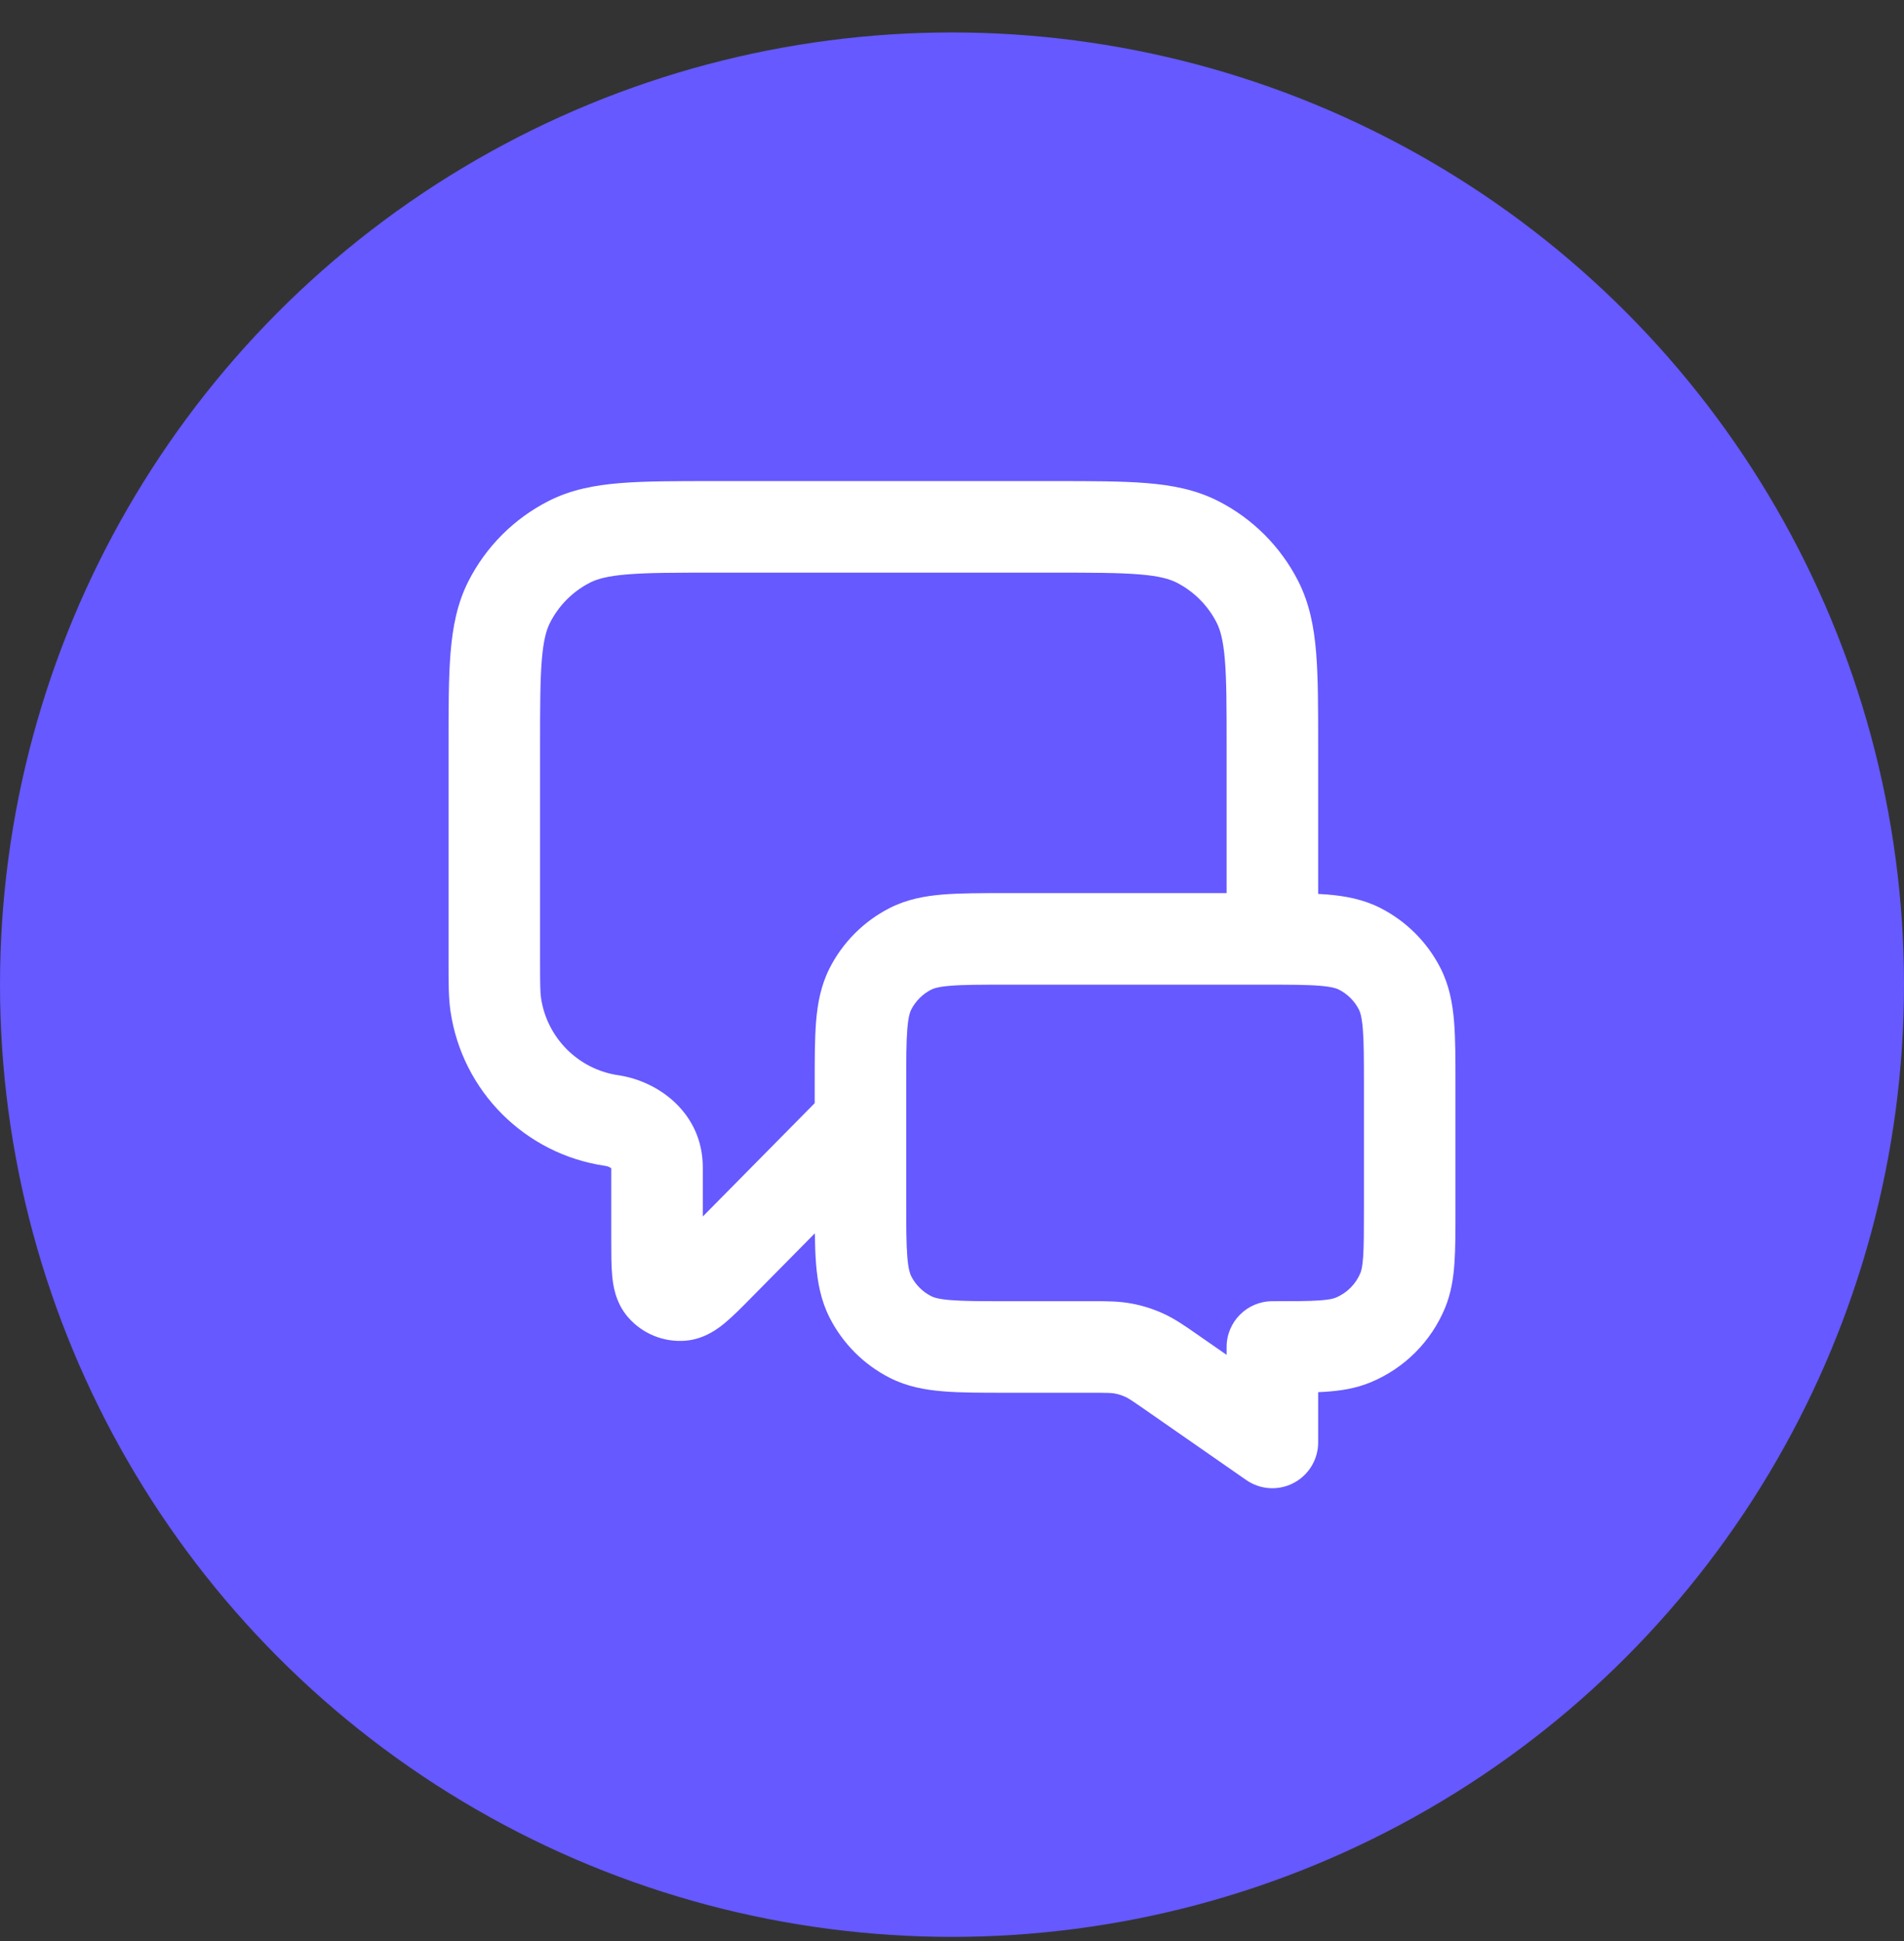 <svg width="52" height="53" viewBox="0 0 52 53" fill="none" xmlns="http://www.w3.org/2000/svg">
<rect x="0" y="0" width="52" height="53" fill="#333333" stroke="none"/>
<circle cx="26" cy="26.886" r="26" fill="#6559FF"/>
<path fill-rule="evenodd" clip-rule="evenodd" d="M19.448 13.136H28.802C29.808 13.136 30.638 13.136 31.315 13.191C32.017 13.248 32.663 13.372 33.27 13.681C34.211 14.16 34.976 14.925 35.455 15.866C35.764 16.473 35.887 17.118 35.945 17.821C36 18.497 36 19.328 36 20.334V24.408C36.084 24.412 36.165 24.418 36.244 24.424C36.738 24.464 37.23 24.553 37.702 24.794C38.408 25.154 38.982 25.728 39.341 26.433C39.582 26.906 39.671 27.398 39.712 27.892C39.75 28.36 39.75 28.929 39.75 29.587V33.069C39.75 33.617 39.75 34.09 39.723 34.482C39.695 34.894 39.633 35.306 39.465 35.714C39.084 36.633 38.354 37.362 37.435 37.743C37.028 37.912 36.615 37.974 36.203 38.002C36.138 38.006 36.07 38.01 36 38.013V39.386C36 39.851 35.741 40.278 35.329 40.493C34.917 40.709 34.419 40.678 34.036 40.412L31.316 38.521C30.897 38.229 30.812 38.176 30.732 38.14C30.64 38.098 30.543 38.068 30.443 38.049C30.356 38.033 30.256 38.029 29.746 38.029H27.452C26.793 38.029 26.224 38.029 25.756 37.99C25.262 37.95 24.77 37.861 24.297 37.62C23.592 37.26 23.018 36.687 22.659 35.981C22.418 35.508 22.329 35.017 22.288 34.522C22.267 34.269 22.258 33.987 22.254 33.676L20.512 35.439C20.273 35.682 20.038 35.92 19.832 36.094C19.65 36.249 19.263 36.562 18.725 36.607C18.125 36.657 17.538 36.416 17.146 35.959C16.794 35.549 16.739 35.054 16.718 34.816C16.694 34.547 16.694 34.213 16.694 33.872L16.694 31.9C16.67 31.88 16.615 31.846 16.525 31.833C14.339 31.513 12.623 29.796 12.303 27.61C12.25 27.248 12.25 26.839 12.25 26.287C12.25 26.255 12.25 26.224 12.25 26.191L12.25 20.334C12.25 19.328 12.25 18.497 12.305 17.821C12.363 17.118 12.486 16.473 12.795 15.866C13.274 14.925 14.039 14.16 14.98 13.681C15.587 13.372 16.233 13.248 16.935 13.191C17.612 13.136 18.442 13.136 19.448 13.136ZM24.75 30.635C24.75 30.636 24.75 30.636 24.75 30.637V32.779C24.75 33.499 24.751 33.965 24.78 34.319C24.808 34.658 24.855 34.784 24.886 34.846C25.006 35.081 25.197 35.273 25.433 35.392C25.494 35.424 25.62 35.471 25.96 35.499C26.314 35.528 26.779 35.529 27.5 35.529H29.746C29.773 35.529 29.799 35.529 29.825 35.529C30.213 35.528 30.556 35.528 30.896 35.591C31.195 35.646 31.486 35.737 31.763 35.863C32.078 36.005 32.36 36.201 32.678 36.423C32.7 36.438 32.721 36.453 32.743 36.468L33.5 36.994V36.779C33.5 36.088 34.06 35.529 34.75 35.529C35.349 35.529 35.737 35.528 36.033 35.508C36.318 35.488 36.426 35.455 36.478 35.433C36.785 35.307 37.028 35.063 37.155 34.757C37.176 34.705 37.21 34.596 37.229 34.311C37.249 34.015 37.25 33.628 37.25 33.029V29.636C37.25 28.915 37.249 28.45 37.22 28.096C37.192 27.756 37.145 27.63 37.114 27.568C36.994 27.333 36.803 27.142 36.568 27.022C36.506 26.991 36.38 26.943 36.04 26.916C35.686 26.887 35.221 26.886 34.5 26.886H27.5C26.779 26.886 26.314 26.887 25.96 26.916C25.62 26.943 25.494 26.991 25.433 27.022C25.197 27.142 25.006 27.333 24.886 27.568C24.855 27.63 24.808 27.756 24.78 28.096C24.751 28.45 24.75 28.915 24.75 29.636V30.635ZM22.25 30.122L19.194 33.216V31.875C19.194 30.404 17.998 29.522 16.888 29.359C15.795 29.199 14.937 28.341 14.776 27.248C14.753 27.091 14.75 26.881 14.75 26.191V20.386C14.75 19.315 14.751 18.587 14.797 18.024C14.842 17.477 14.923 17.196 15.023 17.001C15.262 16.53 15.645 16.148 16.115 15.908C16.311 15.809 16.591 15.727 17.139 15.683C17.701 15.637 18.429 15.636 19.5 15.636H28.75C29.821 15.636 30.549 15.637 31.111 15.683C31.659 15.727 31.939 15.809 32.135 15.908C32.605 16.148 32.988 16.53 33.227 17.001C33.327 17.196 33.408 17.477 33.453 18.024C33.499 18.587 33.5 19.315 33.5 20.386V24.386L27.452 24.386C26.793 24.386 26.224 24.386 25.756 24.424C25.262 24.464 24.77 24.553 24.297 24.794C23.592 25.154 23.018 25.728 22.659 26.433C22.418 26.906 22.329 27.398 22.288 27.892C22.25 28.36 22.25 28.929 22.25 29.588L22.25 30.122Z" fill="white"/>
</svg>
